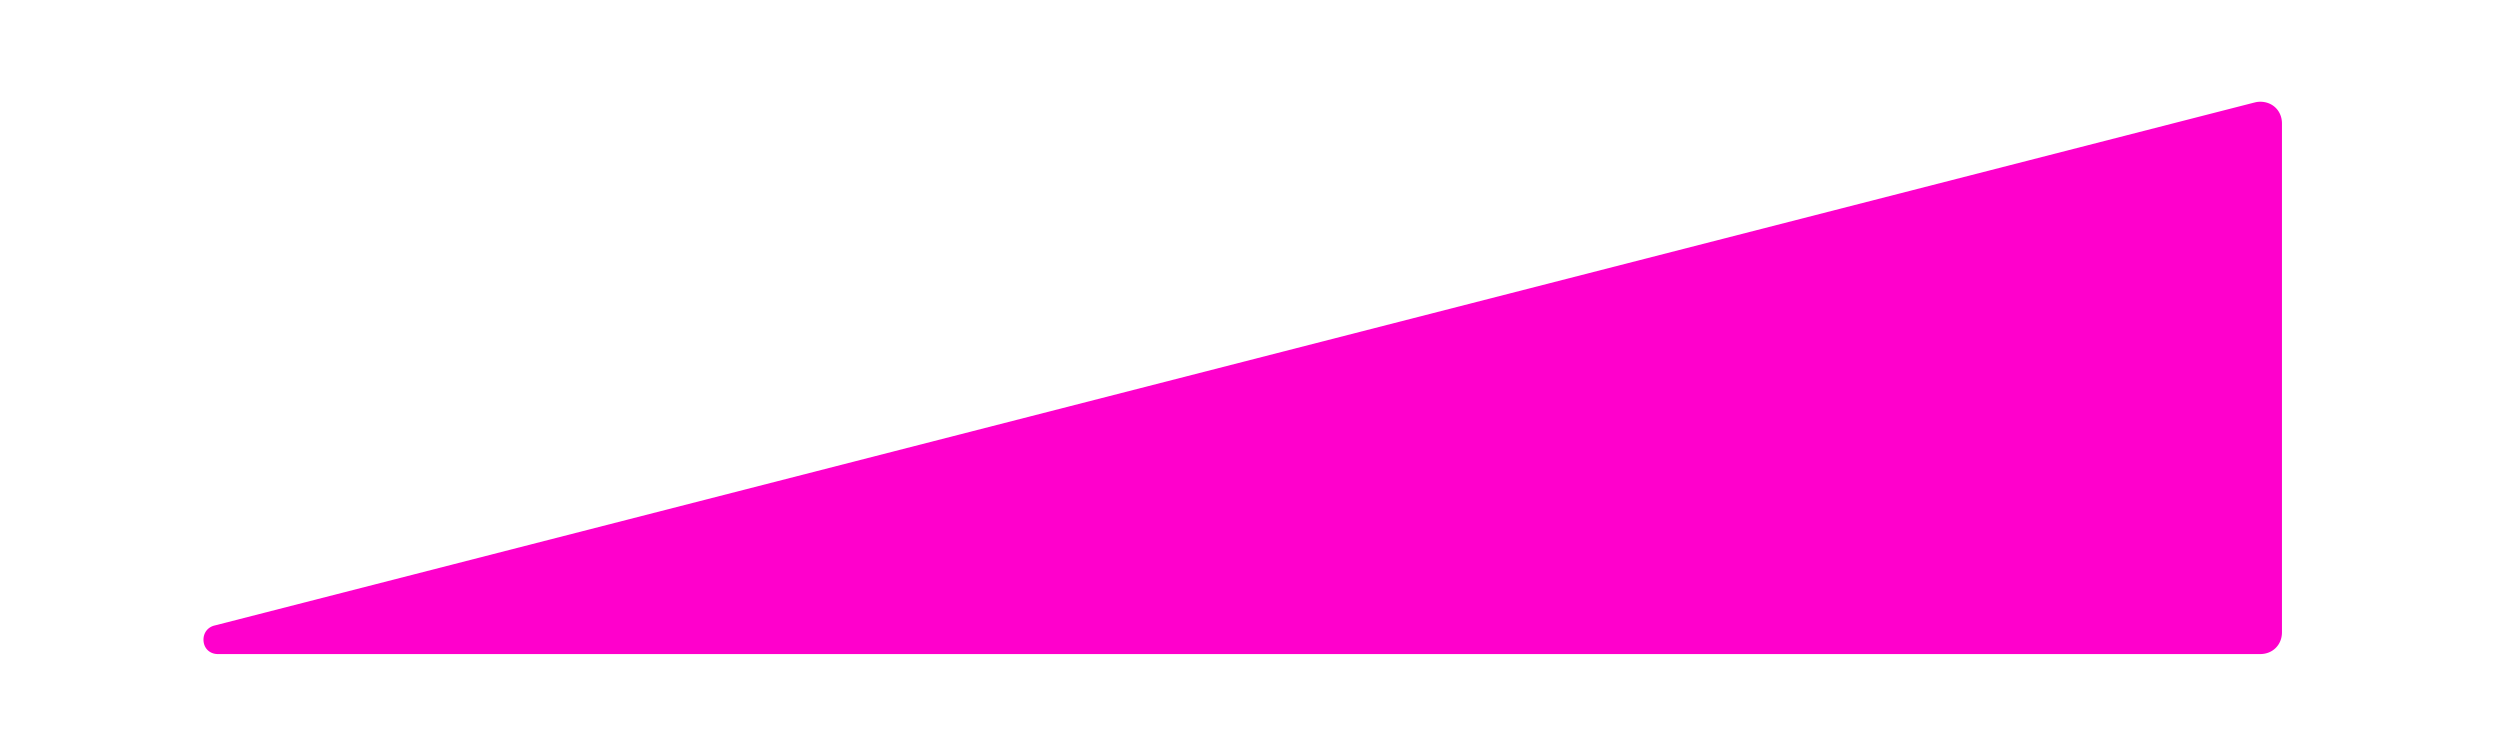 <?xml version="1.0" encoding="UTF-8" standalone="no"?>
<!-- Created with Inkscape (http://www.inkscape.org/) -->

<svg
   xmlns:dc="http://purl.org/dc/elements/1.1/"
   xmlns:cc="http://creativecommons.org/ns#"
   xmlns:rdf="http://www.w3.org/1999/02/22-rdf-syntax-ns#"
   xmlns:svg="http://www.w3.org/2000/svg"
   xmlns="http://www.w3.org/2000/svg"
   xmlns:sodipodi="http://sodipodi.sourceforge.net/DTD/sodipodi-0.dtd"
   xmlns:inkscape="http://www.inkscape.org/namespaces/inkscape"
   width="45.508mm"
   height="13.758mm"
   viewBox="0 0 45.508 13.758"
   version="1.1"
   id="svg2792"
   inkscape:version="0.92.2 (5c3e80d, 2017-08-06)"
   sodipodi:docname="volume-slider-inside.svg">
  <defs
     id="defs2786" />
  <sodipodi:namedview
     id="base"
     pagecolor="#ffffff"
     bordercolor="#666666"
     borderopacity="1.0"
     inkscape:pageopacity="0.0"
     inkscape:pageshadow="2"
     inkscape:zoom="1.979899"
     inkscape:cx="35.69028"
     inkscape:cy="109.72354"
     inkscape:document-units="mm"
     inkscape:current-layer="layer1"
     showgrid="false"
     fit-margin-top="0"
     fit-margin-left="0"
     fit-margin-right="0"
     fit-margin-bottom="0"
     inkscape:window-width="1600"
     inkscape:window-height="835"
     inkscape:window-x="0"
     inkscape:window-y="0"
     inkscape:window-maximized="1" />
  <g
     inkscape:label="Layer 1"
     inkscape:groupmode="layer"
     id="layer1"
     transform="translate(-23.363,-25.535)">
    <path
       id="path5485"
       d="m 64.507,27.387 c -0.033,5.29e-4 -0.065,0.004 -0.095,0.012 a 0.794,0.794 0 0 1 -0.018,0.004 l -37.112,9.515 a 0.794,0.794 0 0 1 -0.012,0.003 c -0.123,0.029 -0.202,0.13 -0.203,0.256 0,0.155 0.109,0.264 0.264,0.264 h 37.174 c 0.229,0 0.397,-0.168 0.397,-0.397 v -9.261 c 0,-0.228 -0.168,-0.396 -0.396,-0.396 z"
       style="color:#000000;display:inline;overflow:visible;visibility:visible;opacity:1;fill:#ff00cc;fill-opacity:1;fill-rule:evenodd;stroke:none;stroke-width:1.3;stroke-linecap:butt;stroke-linejoin:round;stroke-miterlimit:4;stroke-dasharray:none;stroke-dashoffset:4.2;stroke-opacity:1;marker:none;enable-background:accumulate"
       inkscape:connector-curvature="0" />
  </g>
</svg>
